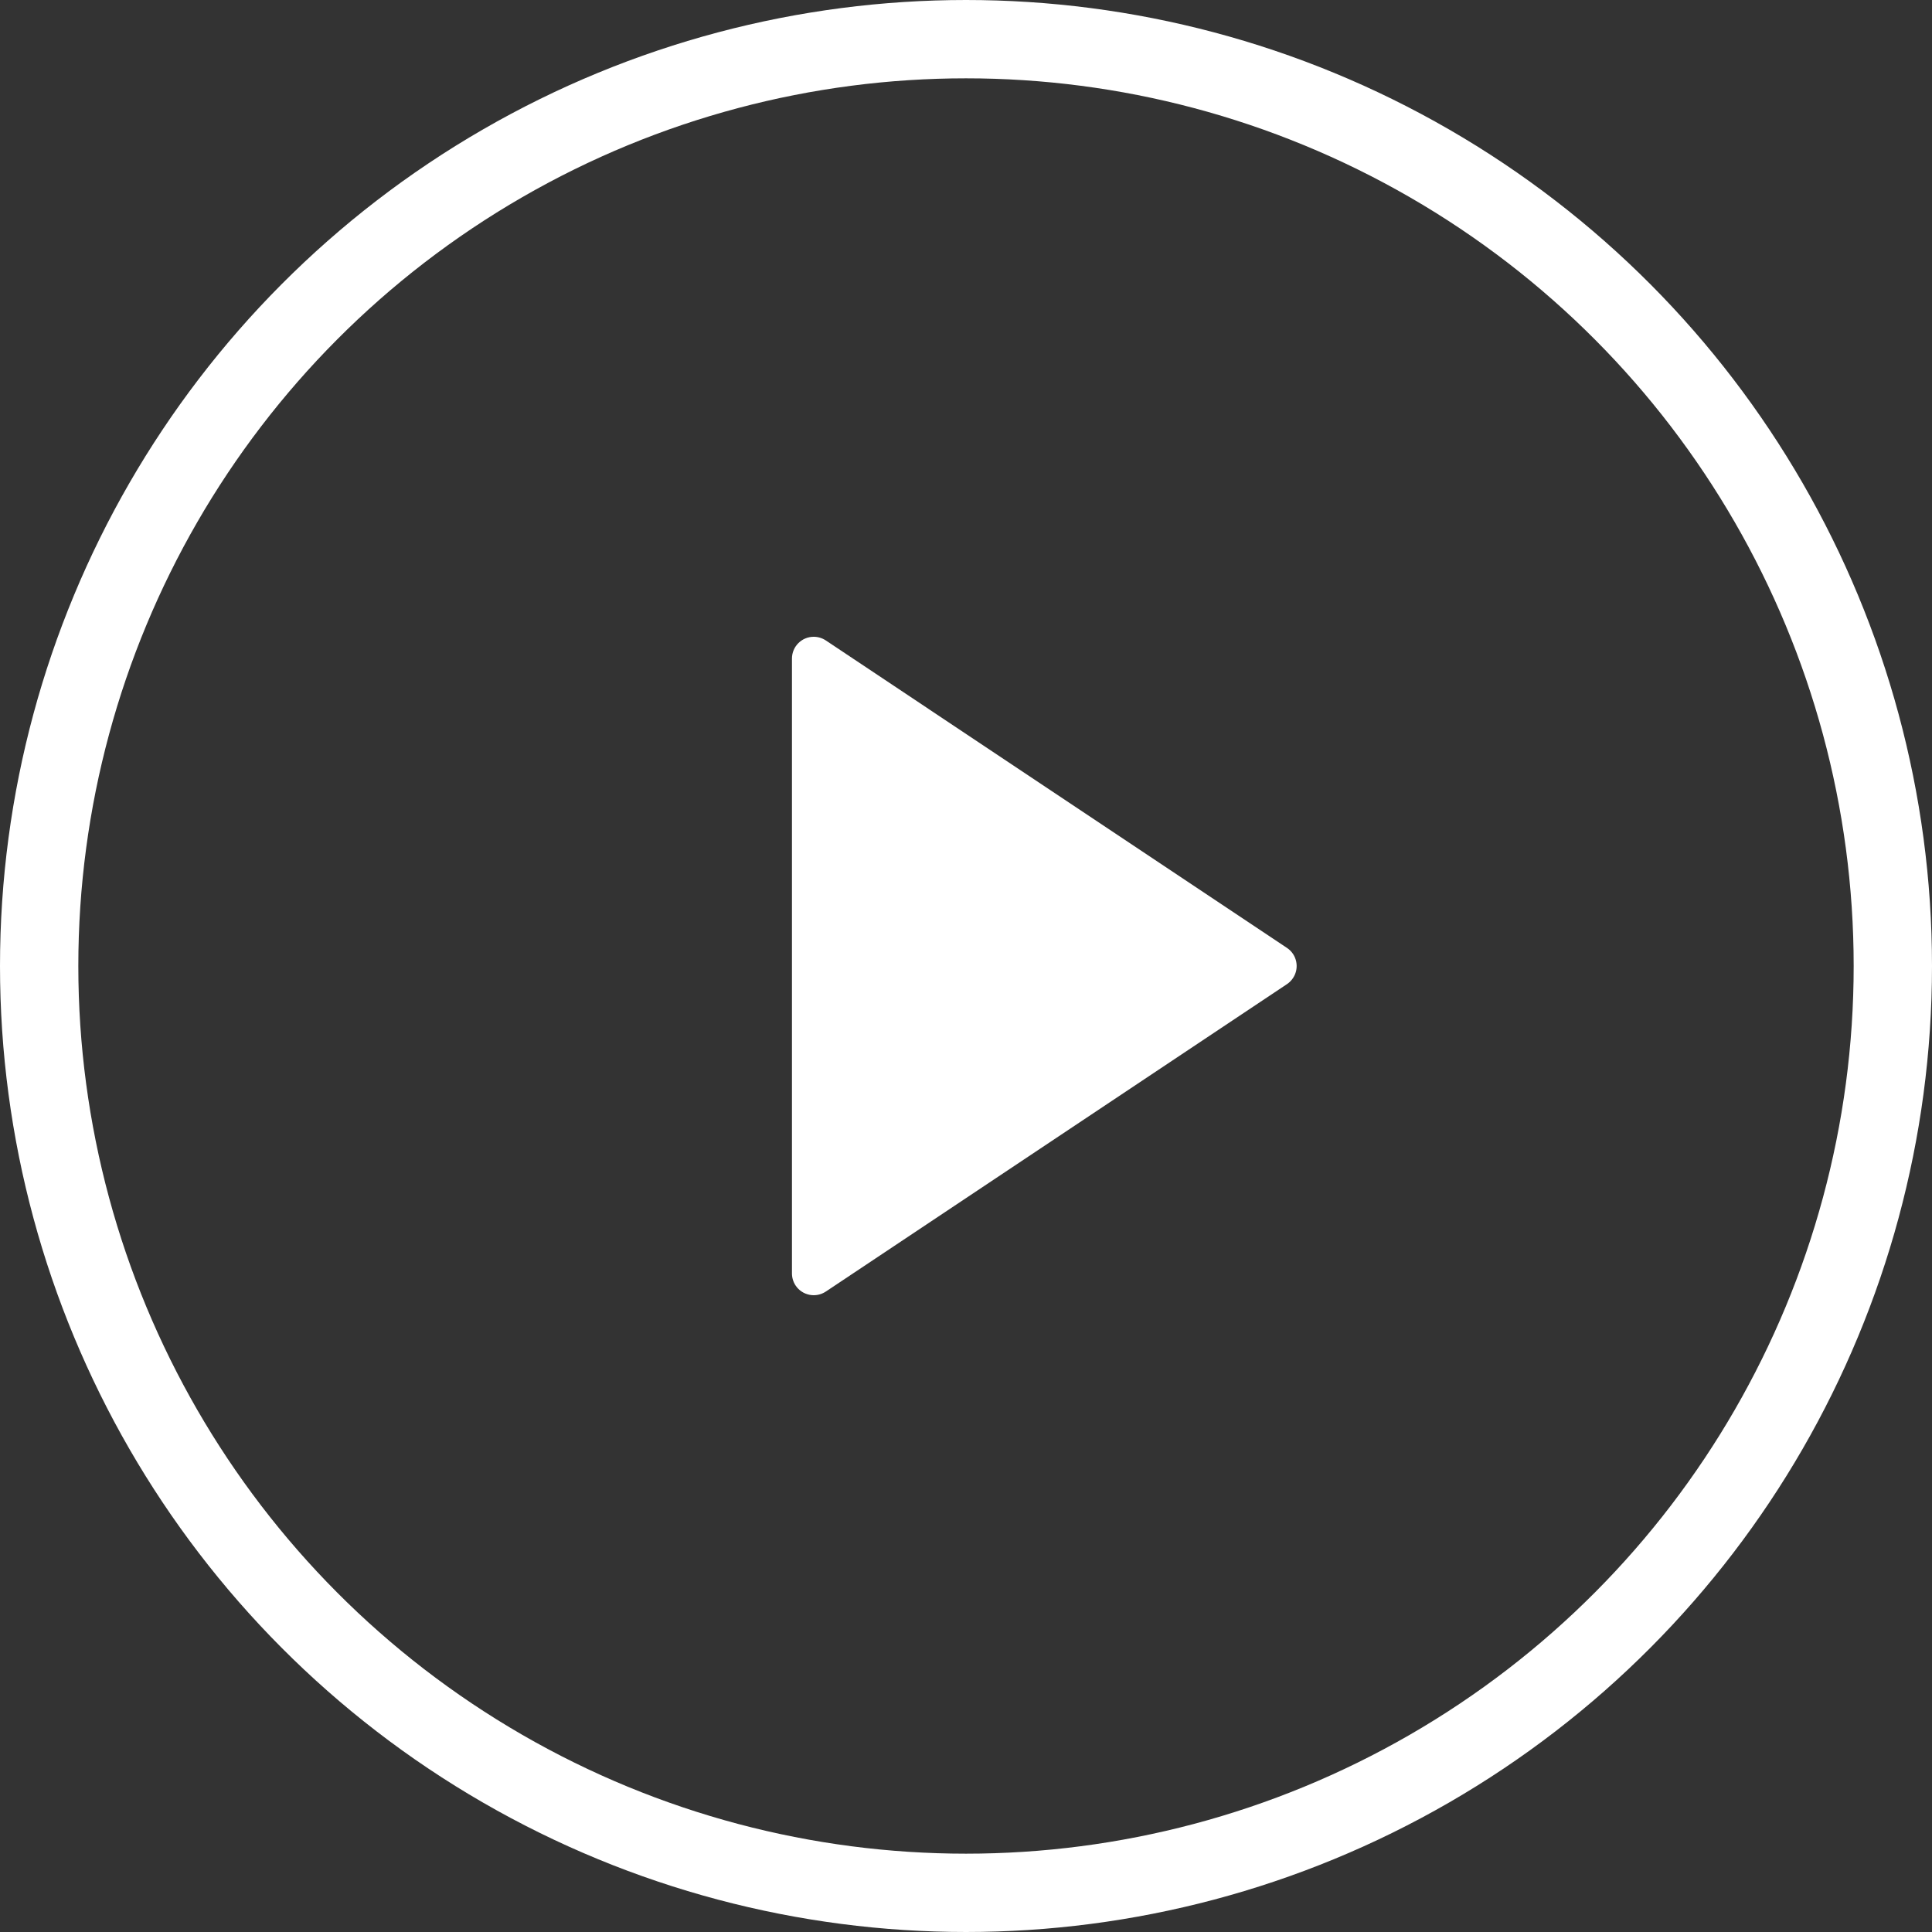 <svg width="74" height="74" viewBox="0 0 74 74" fill="none" xmlns="http://www.w3.org/2000/svg">
<rect x="0" y="0" width="74" height="74" fill="#333333" stroke="none"/>
<path d="M49.294 37.694L31.63 49.47C31.247 49.725 30.729 49.621 30.474 49.239C30.383 49.102 30.334 48.941 30.334 48.776V25.224C30.334 24.764 30.707 24.39 31.167 24.39C31.332 24.39 31.493 24.439 31.63 24.53L49.294 36.307C49.677 36.562 49.78 37.08 49.525 37.462C49.464 37.554 49.386 37.633 49.294 37.694Z" fill="white"/>
<circle cx="37" cy="37" r="35.5" stroke="white" stroke-width="3"/>
</svg>
